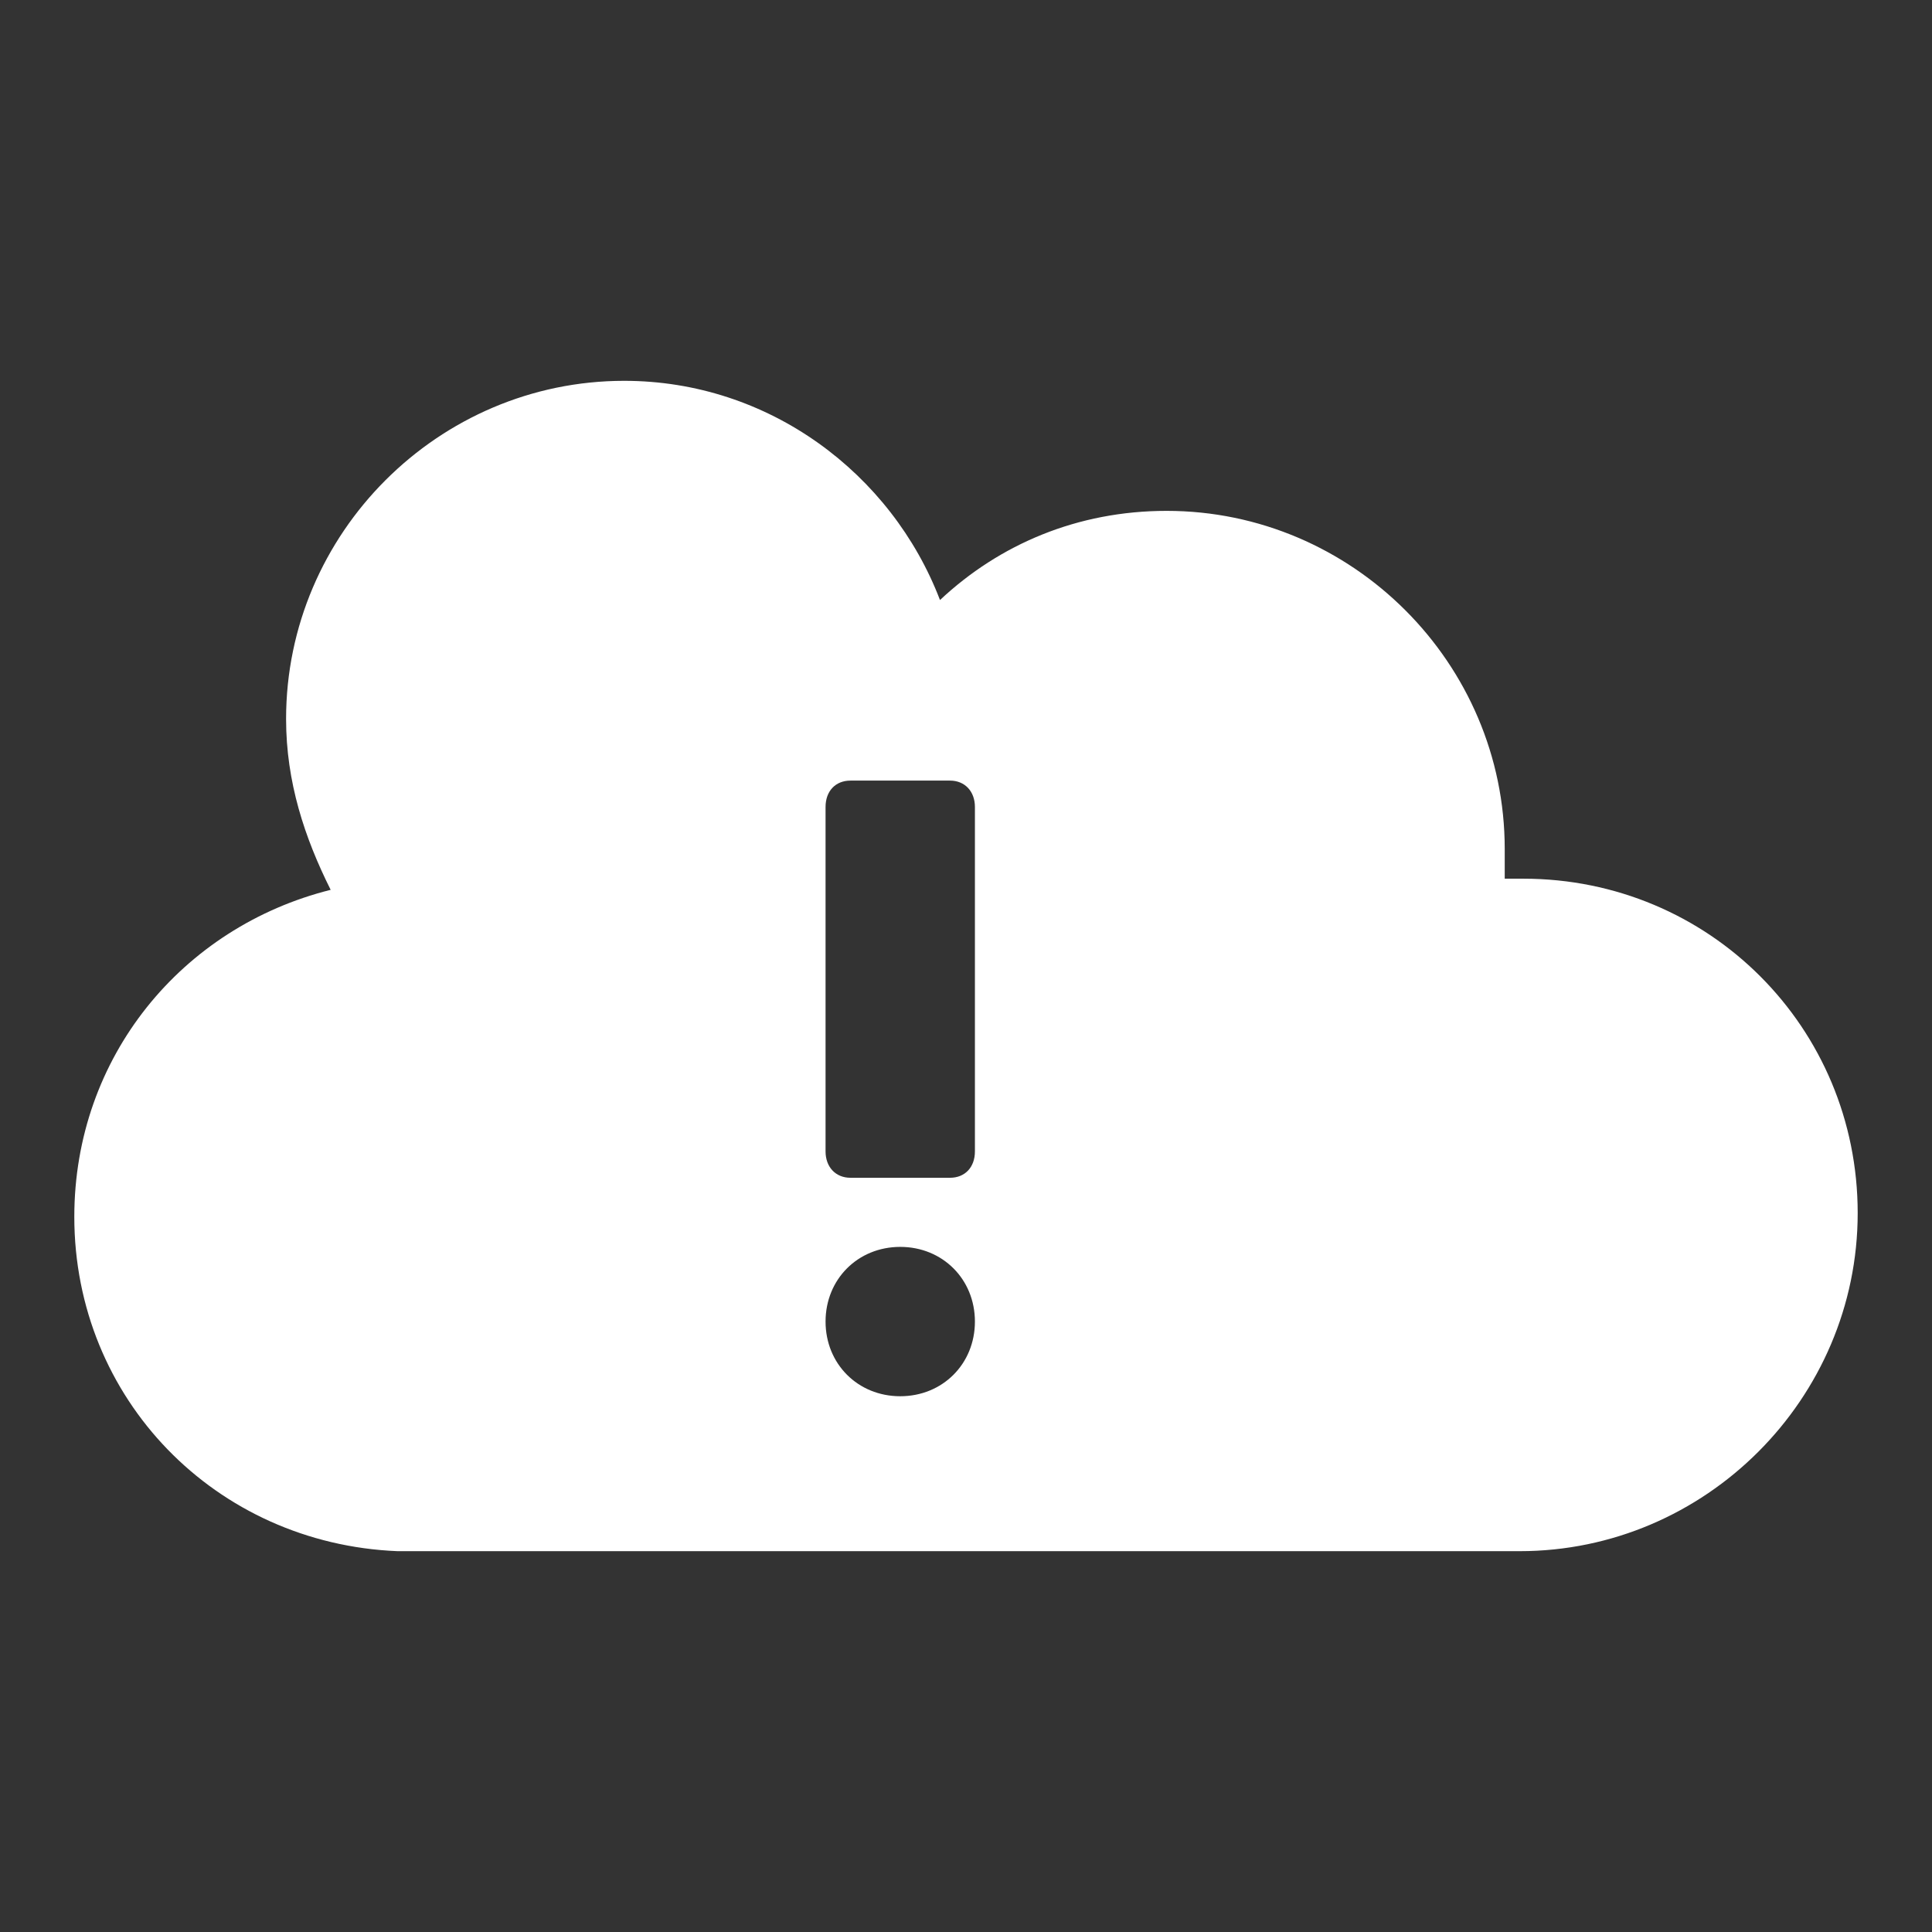 <svg id="a" xmlns="http://www.w3.org/2000/svg" width="52" height="52" viewBox="0 0 52 52"><rect x="0" y="0" width="52" height="52" fill="#333333" stroke="none"/><path d="M41,23.65h-.5v-.8c0-5-4.1-9.1-9.1-9.1-2.4,0-4.5.9-6.1,2.4-1.3-3.4-4.6-5.9-8.5-5.9-5,0-9.1,4.1-9.1,9.1,0,1.7.5,3.2,1.2,4.6-4,1-6.9,4.5-6.9,8.8,0,4.9,3.8,8.8,8.7,9h30.2c5,0,9.1-4.1,9.1-9.1s-4-9-9-9ZM24.23,37.58c-1.14,0-2.01-.87-2.01-2.01s.87-2.01,2.01-2.01,2.01.87,2.01,2.01-.87,2.01-2.01,2.01ZM26.24,30.99c0,.43-.27.71-.67.71h-2.68c-.4,0-.67-.29-.67-.71v-9.27c0-.43.27-.71.67-.71h2.68c.4,0,.67.29.67.71v9.27Z" fill="#fff" stroke-width="0"/></svg>